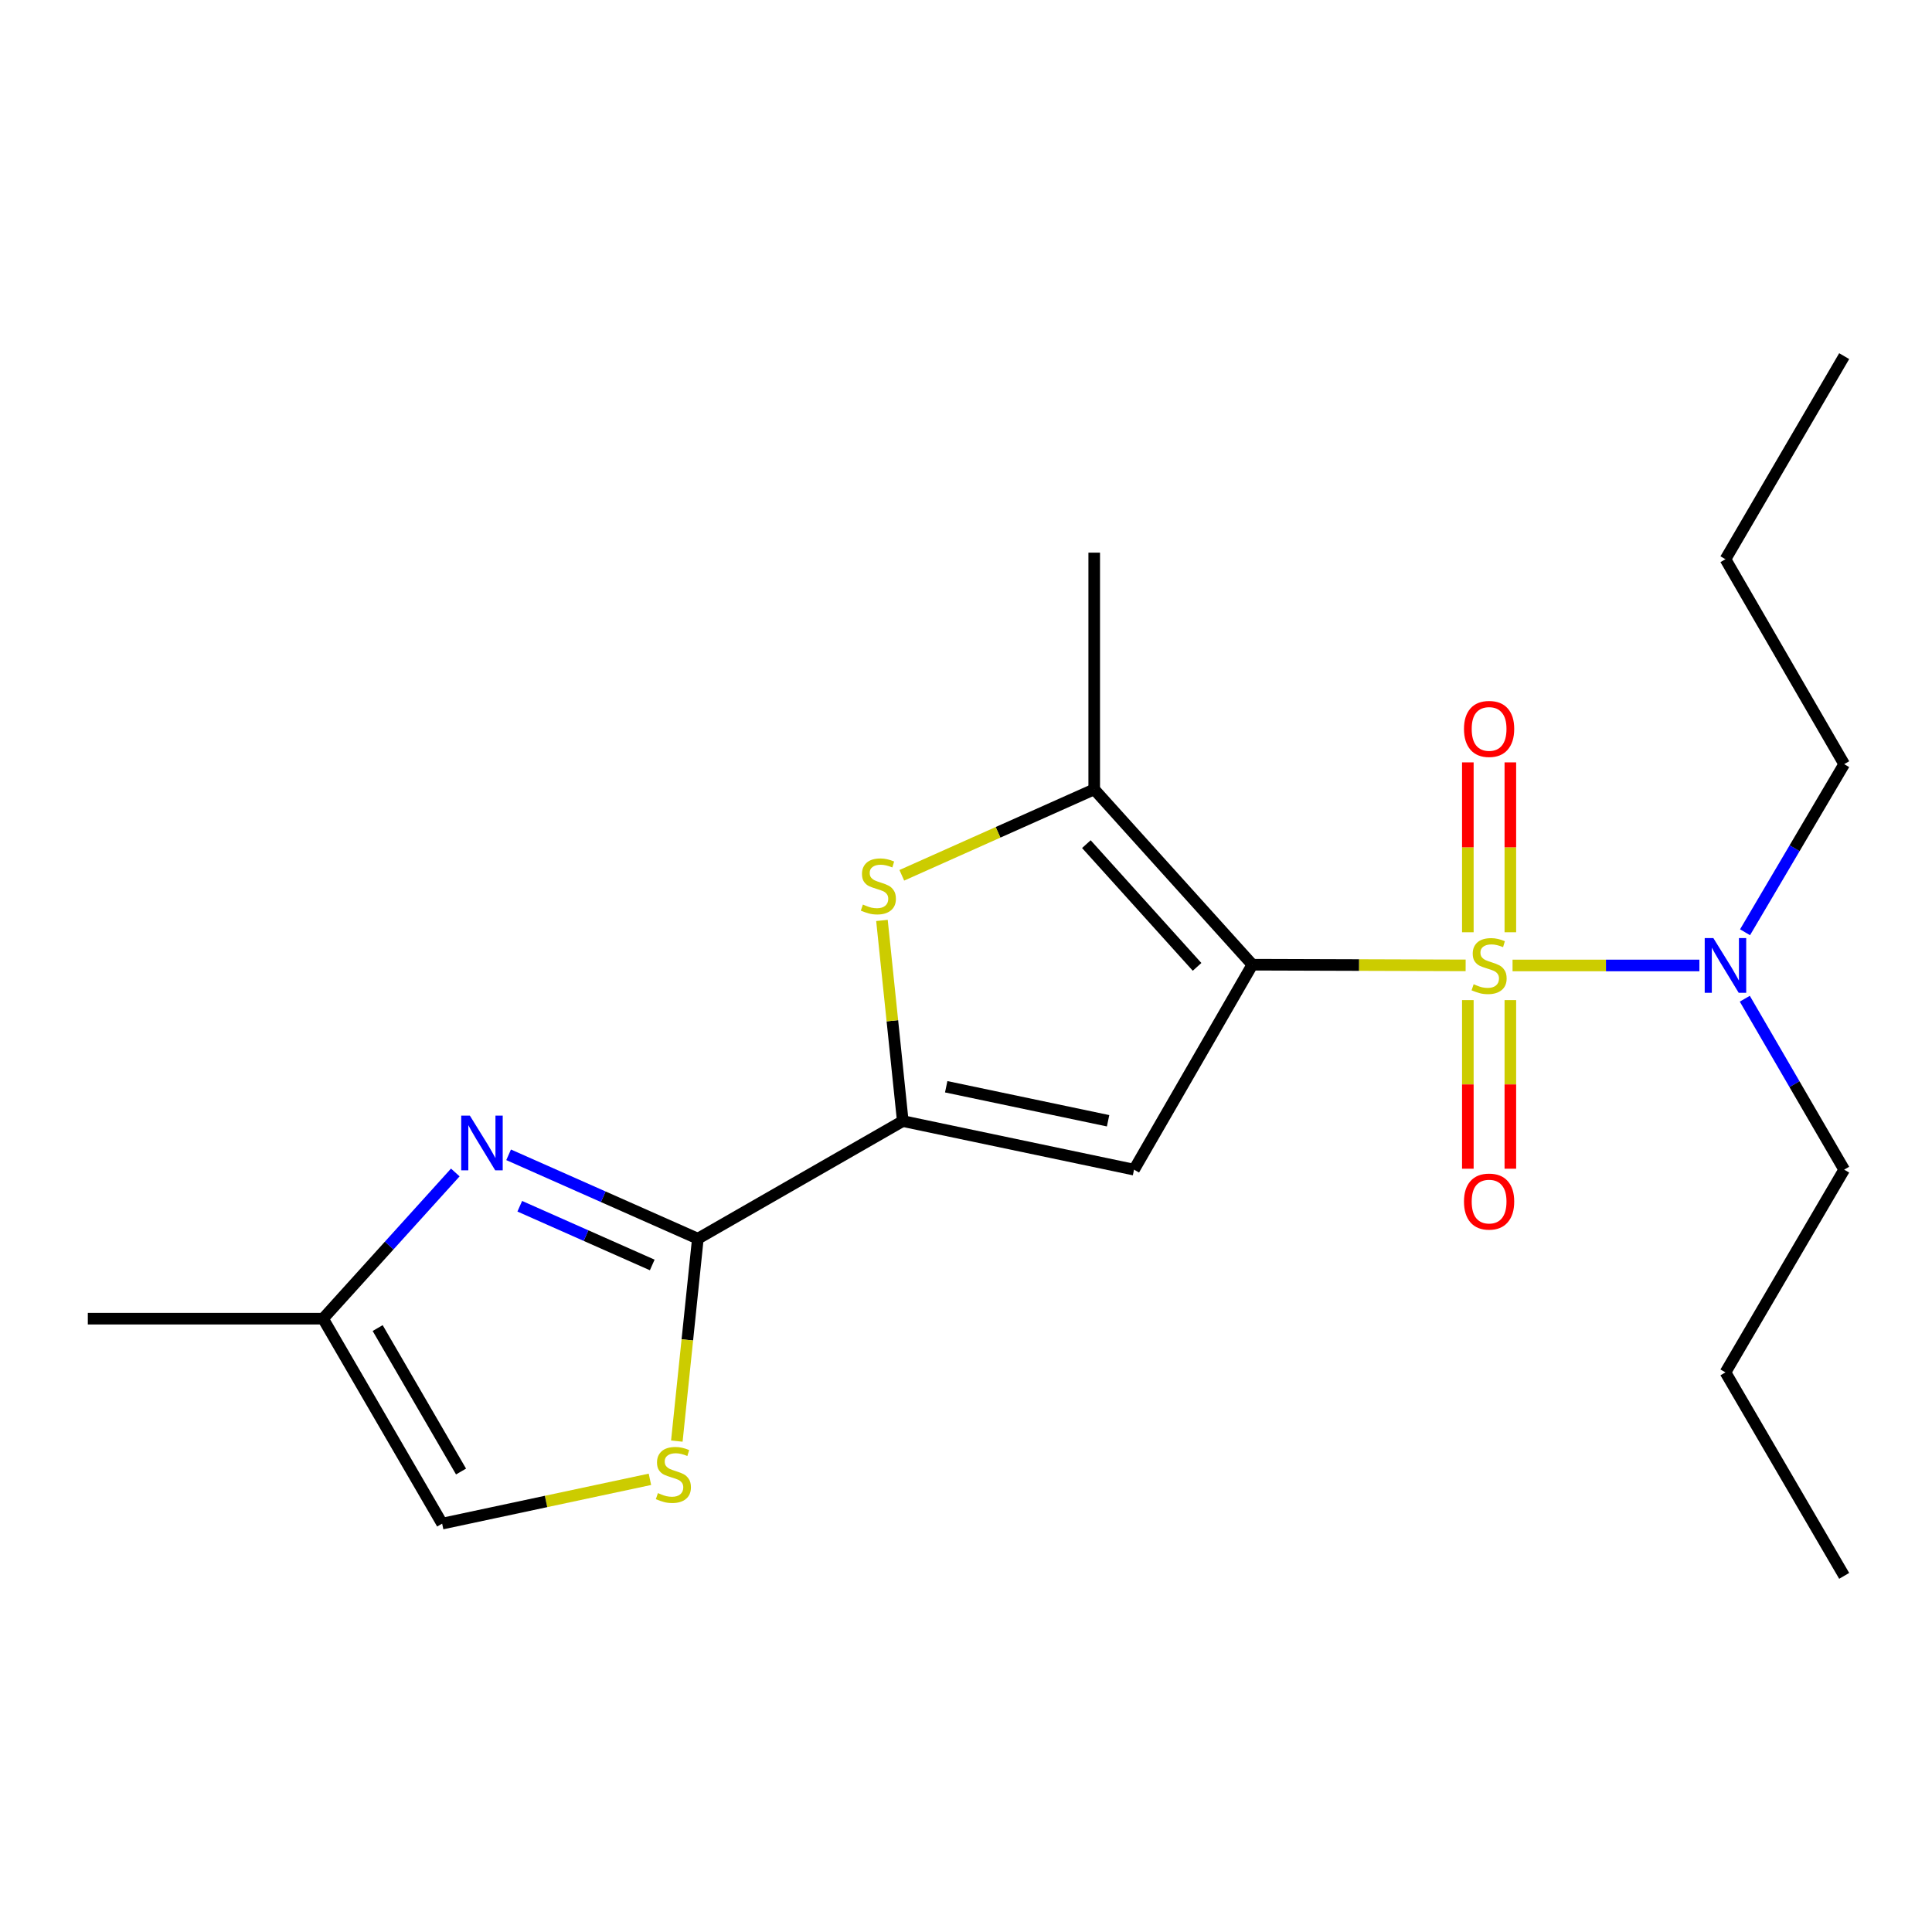 <?xml version='1.0' encoding='iso-8859-1'?>
<svg version='1.1' baseProfile='full'
              xmlns='http://www.w3.org/2000/svg'
                      xmlns:rdkit='http://www.rdkit.org/xml'
                      xmlns:xlink='http://www.w3.org/1999/xlink'
                  xml:space='preserve'
width='1000px' height='1000px' viewBox='0 0 1000 1000'>
<!-- END OF HEADER -->
<rect style='opacity:1.0;fill:#FFFFFF;stroke:none' width='1000' height='1000' x='0' y='0'> </rect>
<path class='bond-0' d='M 758.611,499.68 L 703.415,499.504' style='fill:none;fill-rule:evenodd;stroke:#CCCC00;stroke-width:6px;stroke-linecap:butt;stroke-linejoin:miter;stroke-opacity:1' />
<path class='bond-0' d='M 703.415,499.504 L 648.219,499.328' style='fill:none;fill-rule:evenodd;stroke:#000000;stroke-width:6px;stroke-linecap:butt;stroke-linejoin:miter;stroke-opacity:1' />
<path class='bond-8' d='M 782.893,499.719 L 831.246,499.719' style='fill:none;fill-rule:evenodd;stroke:#CCCC00;stroke-width:6px;stroke-linecap:butt;stroke-linejoin:miter;stroke-opacity:1' />
<path class='bond-8' d='M 831.246,499.719 L 879.599,499.719' style='fill:none;fill-rule:evenodd;stroke:#0000FF;stroke-width:6px;stroke-linecap:butt;stroke-linejoin:miter;stroke-opacity:1' />
<path class='bond-10' d='M 781.756,482.536 L 781.756,438.568' style='fill:none;fill-rule:evenodd;stroke:#CCCC00;stroke-width:6px;stroke-linecap:butt;stroke-linejoin:miter;stroke-opacity:1' />
<path class='bond-10' d='M 781.756,438.568 L 781.756,394.601' style='fill:none;fill-rule:evenodd;stroke:#FF0000;stroke-width:6px;stroke-linecap:butt;stroke-linejoin:miter;stroke-opacity:1' />
<path class='bond-10' d='M 759.752,482.536 L 759.752,438.568' style='fill:none;fill-rule:evenodd;stroke:#CCCC00;stroke-width:6px;stroke-linecap:butt;stroke-linejoin:miter;stroke-opacity:1' />
<path class='bond-10' d='M 759.752,438.568 L 759.752,394.601' style='fill:none;fill-rule:evenodd;stroke:#FF0000;stroke-width:6px;stroke-linecap:butt;stroke-linejoin:miter;stroke-opacity:1' />
<path class='bond-11' d='M 759.752,517.652 L 759.752,561.289' style='fill:none;fill-rule:evenodd;stroke:#CCCC00;stroke-width:6px;stroke-linecap:butt;stroke-linejoin:miter;stroke-opacity:1' />
<path class='bond-11' d='M 759.752,561.289 L 759.752,604.926' style='fill:none;fill-rule:evenodd;stroke:#FF0000;stroke-width:6px;stroke-linecap:butt;stroke-linejoin:miter;stroke-opacity:1' />
<path class='bond-11' d='M 781.756,517.652 L 781.756,561.289' style='fill:none;fill-rule:evenodd;stroke:#CCCC00;stroke-width:6px;stroke-linecap:butt;stroke-linejoin:miter;stroke-opacity:1' />
<path class='bond-11' d='M 781.756,561.289 L 781.756,604.926' style='fill:none;fill-rule:evenodd;stroke:#FF0000;stroke-width:6px;stroke-linecap:butt;stroke-linejoin:miter;stroke-opacity:1' />
<path class='bond-1' d='M 648.219,499.328 L 586.975,605.409' style='fill:none;fill-rule:evenodd;stroke:#000000;stroke-width:6px;stroke-linecap:butt;stroke-linejoin:miter;stroke-opacity:1' />
<path class='bond-4' d='M 648.219,499.328 L 566.365,408.575' style='fill:none;fill-rule:evenodd;stroke:#000000;stroke-width:6px;stroke-linecap:butt;stroke-linejoin:miter;stroke-opacity:1' />
<path class='bond-4' d='M 619.601,500.452 L 562.304,436.925' style='fill:none;fill-rule:evenodd;stroke:#000000;stroke-width:6px;stroke-linecap:butt;stroke-linejoin:miter;stroke-opacity:1' />
<path class='bond-2' d='M 586.975,605.409 L 467.276,580.264' style='fill:none;fill-rule:evenodd;stroke:#000000;stroke-width:6px;stroke-linecap:butt;stroke-linejoin:miter;stroke-opacity:1' />
<path class='bond-2' d='M 573.544,580.104 L 489.754,562.502' style='fill:none;fill-rule:evenodd;stroke:#000000;stroke-width:6px;stroke-linecap:butt;stroke-linejoin:miter;stroke-opacity:1' />
<path class='bond-3' d='M 467.276,580.264 L 361.206,641.141' style='fill:none;fill-rule:evenodd;stroke:#000000;stroke-width:6px;stroke-linecap:butt;stroke-linejoin:miter;stroke-opacity:1' />
<path class='bond-21' d='M 467.276,580.264 L 461.887,528.34' style='fill:none;fill-rule:evenodd;stroke:#000000;stroke-width:6px;stroke-linecap:butt;stroke-linejoin:miter;stroke-opacity:1' />
<path class='bond-21' d='M 461.887,528.34 L 456.498,476.415' style='fill:none;fill-rule:evenodd;stroke:#CCCC00;stroke-width:6px;stroke-linecap:butt;stroke-linejoin:miter;stroke-opacity:1' />
<path class='bond-6' d='M 361.206,641.141 L 312.233,619.432' style='fill:none;fill-rule:evenodd;stroke:#000000;stroke-width:6px;stroke-linecap:butt;stroke-linejoin:miter;stroke-opacity:1' />
<path class='bond-6' d='M 312.233,619.432 L 263.26,597.724' style='fill:none;fill-rule:evenodd;stroke:#0000FF;stroke-width:6px;stroke-linecap:butt;stroke-linejoin:miter;stroke-opacity:1' />
<path class='bond-6' d='M 337.597,654.744 L 303.316,639.548' style='fill:none;fill-rule:evenodd;stroke:#000000;stroke-width:6px;stroke-linecap:butt;stroke-linejoin:miter;stroke-opacity:1' />
<path class='bond-6' d='M 303.316,639.548 L 269.035,624.352' style='fill:none;fill-rule:evenodd;stroke:#0000FF;stroke-width:6px;stroke-linecap:butt;stroke-linejoin:miter;stroke-opacity:1' />
<path class='bond-7' d='M 361.206,641.141 L 355.766,693.529' style='fill:none;fill-rule:evenodd;stroke:#000000;stroke-width:6px;stroke-linecap:butt;stroke-linejoin:miter;stroke-opacity:1' />
<path class='bond-7' d='M 355.766,693.529 L 350.326,745.917' style='fill:none;fill-rule:evenodd;stroke:#CCCC00;stroke-width:6px;stroke-linecap:butt;stroke-linejoin:miter;stroke-opacity:1' />
<path class='bond-5' d='M 566.365,408.575 L 516.57,430.814' style='fill:none;fill-rule:evenodd;stroke:#000000;stroke-width:6px;stroke-linecap:butt;stroke-linejoin:miter;stroke-opacity:1' />
<path class='bond-5' d='M 516.57,430.814 L 466.775,453.053' style='fill:none;fill-rule:evenodd;stroke:#CCCC00;stroke-width:6px;stroke-linecap:butt;stroke-linejoin:miter;stroke-opacity:1' />
<path class='bond-13' d='M 566.365,408.575 L 566.365,286.052' style='fill:none;fill-rule:evenodd;stroke:#000000;stroke-width:6px;stroke-linecap:butt;stroke-linejoin:miter;stroke-opacity:1' />
<path class='bond-9' d='M 235.659,606.87 L 201.433,644.707' style='fill:none;fill-rule:evenodd;stroke:#0000FF;stroke-width:6px;stroke-linecap:butt;stroke-linejoin:miter;stroke-opacity:1' />
<path class='bond-9' d='M 201.433,644.707 L 167.208,682.544' style='fill:none;fill-rule:evenodd;stroke:#000000;stroke-width:6px;stroke-linecap:butt;stroke-linejoin:miter;stroke-opacity:1' />
<path class='bond-12' d='M 336.402,765.691 L 282.628,777.158' style='fill:none;fill-rule:evenodd;stroke:#CCCC00;stroke-width:6px;stroke-linecap:butt;stroke-linejoin:miter;stroke-opacity:1' />
<path class='bond-12' d='M 282.628,777.158 L 228.855,788.626' style='fill:none;fill-rule:evenodd;stroke:#000000;stroke-width:6px;stroke-linecap:butt;stroke-linejoin:miter;stroke-opacity:1' />
<path class='bond-14' d='M 903.104,516.935 L 928.825,561.172' style='fill:none;fill-rule:evenodd;stroke:#0000FF;stroke-width:6px;stroke-linecap:butt;stroke-linejoin:miter;stroke-opacity:1' />
<path class='bond-14' d='M 928.825,561.172 L 954.545,605.409' style='fill:none;fill-rule:evenodd;stroke:#000000;stroke-width:6px;stroke-linecap:butt;stroke-linejoin:miter;stroke-opacity:1' />
<path class='bond-15' d='M 903.229,482.535 L 928.887,439.027' style='fill:none;fill-rule:evenodd;stroke:#0000FF;stroke-width:6px;stroke-linecap:butt;stroke-linejoin:miter;stroke-opacity:1' />
<path class='bond-15' d='M 928.887,439.027 L 954.545,395.52' style='fill:none;fill-rule:evenodd;stroke:#000000;stroke-width:6px;stroke-linecap:butt;stroke-linejoin:miter;stroke-opacity:1' />
<path class='bond-16' d='M 167.208,682.544 L 45.455,682.544' style='fill:none;fill-rule:evenodd;stroke:#000000;stroke-width:6px;stroke-linecap:butt;stroke-linejoin:miter;stroke-opacity:1' />
<path class='bond-22' d='M 167.208,682.544 L 228.855,788.626' style='fill:none;fill-rule:evenodd;stroke:#000000;stroke-width:6px;stroke-linecap:butt;stroke-linejoin:miter;stroke-opacity:1' />
<path class='bond-22' d='M 195.479,687.401 L 238.632,761.658' style='fill:none;fill-rule:evenodd;stroke:#000000;stroke-width:6px;stroke-linecap:butt;stroke-linejoin:miter;stroke-opacity:1' />
<path class='bond-17' d='M 954.545,605.409 L 893.094,710.342' style='fill:none;fill-rule:evenodd;stroke:#000000;stroke-width:6px;stroke-linecap:butt;stroke-linejoin:miter;stroke-opacity:1' />
<path class='bond-18' d='M 954.545,395.52 L 893.094,289.45' style='fill:none;fill-rule:evenodd;stroke:#000000;stroke-width:6px;stroke-linecap:butt;stroke-linejoin:miter;stroke-opacity:1' />
<path class='bond-19' d='M 893.094,710.342 L 954.545,815.666' style='fill:none;fill-rule:evenodd;stroke:#000000;stroke-width:6px;stroke-linecap:butt;stroke-linejoin:miter;stroke-opacity:1' />
<path class='bond-20' d='M 893.094,289.45 L 954.545,184.334' style='fill:none;fill-rule:evenodd;stroke:#000000;stroke-width:6px;stroke-linecap:butt;stroke-linejoin:miter;stroke-opacity:1' />
<path  class='atom-0' d='M 762.754 509.439
Q 763.074 509.559, 764.394 510.119
Q 765.714 510.679, 767.154 511.039
Q 768.634 511.359, 770.074 511.359
Q 772.754 511.359, 774.314 510.079
Q 775.874 508.759, 775.874 506.479
Q 775.874 504.919, 775.074 503.959
Q 774.314 502.999, 773.114 502.479
Q 771.914 501.959, 769.914 501.359
Q 767.394 500.599, 765.874 499.879
Q 764.394 499.159, 763.314 497.639
Q 762.274 496.119, 762.274 493.559
Q 762.274 489.999, 764.674 487.799
Q 767.114 485.599, 771.914 485.599
Q 775.194 485.599, 778.914 487.159
L 777.994 490.239
Q 774.594 488.839, 772.034 488.839
Q 769.274 488.839, 767.754 489.999
Q 766.234 491.119, 766.274 493.079
Q 766.274 494.599, 767.034 495.519
Q 767.834 496.439, 768.954 496.959
Q 770.114 497.479, 772.034 498.079
Q 774.594 498.879, 776.114 499.679
Q 777.634 500.479, 778.714 502.119
Q 779.834 503.719, 779.834 506.479
Q 779.834 510.399, 777.194 512.519
Q 774.594 514.599, 770.234 514.599
Q 767.714 514.599, 765.794 514.039
Q 763.914 513.519, 761.674 512.599
L 762.754 509.439
' fill='#CCCC00'/>
<path  class='atom-6' d='M 446.636 468.194
Q 446.956 468.314, 448.276 468.874
Q 449.596 469.434, 451.036 469.794
Q 452.516 470.114, 453.956 470.114
Q 456.636 470.114, 458.196 468.834
Q 459.756 467.514, 459.756 465.234
Q 459.756 463.674, 458.956 462.714
Q 458.196 461.754, 456.996 461.234
Q 455.796 460.714, 453.796 460.114
Q 451.276 459.354, 449.756 458.634
Q 448.276 457.914, 447.196 456.394
Q 446.156 454.874, 446.156 452.314
Q 446.156 448.754, 448.556 446.554
Q 450.996 444.354, 455.796 444.354
Q 459.076 444.354, 462.796 445.914
L 461.876 448.994
Q 458.476 447.594, 455.916 447.594
Q 453.156 447.594, 451.636 448.754
Q 450.116 449.874, 450.156 451.834
Q 450.156 453.354, 450.916 454.274
Q 451.716 455.194, 452.836 455.714
Q 453.996 456.234, 455.916 456.834
Q 458.476 457.634, 459.996 458.434
Q 461.516 459.234, 462.596 460.874
Q 463.716 462.474, 463.716 465.234
Q 463.716 469.154, 461.076 471.274
Q 458.476 473.354, 454.116 473.354
Q 451.596 473.354, 449.676 472.794
Q 447.796 472.274, 445.556 471.354
L 446.636 468.194
' fill='#CCCC00'/>
<path  class='atom-7' d='M 243.205 577.448
L 252.485 592.448
Q 253.405 593.928, 254.885 596.608
Q 256.365 599.288, 256.445 599.448
L 256.445 577.448
L 260.205 577.448
L 260.205 605.768
L 256.325 605.768
L 246.365 589.368
Q 245.205 587.448, 243.965 585.248
Q 242.765 583.048, 242.405 582.368
L 242.405 605.768
L 238.725 605.768
L 238.725 577.448
L 243.205 577.448
' fill='#0000FF'/>
<path  class='atom-8' d='M 340.542 772.822
Q 340.862 772.942, 342.182 773.502
Q 343.502 774.062, 344.942 774.422
Q 346.422 774.742, 347.862 774.742
Q 350.542 774.742, 352.102 773.462
Q 353.662 772.142, 353.662 769.862
Q 353.662 768.302, 352.862 767.342
Q 352.102 766.382, 350.902 765.862
Q 349.702 765.342, 347.702 764.742
Q 345.182 763.982, 343.662 763.262
Q 342.182 762.542, 341.102 761.022
Q 340.062 759.502, 340.062 756.942
Q 340.062 753.382, 342.462 751.182
Q 344.902 748.982, 349.702 748.982
Q 352.982 748.982, 356.702 750.542
L 355.782 753.622
Q 352.382 752.222, 349.822 752.222
Q 347.062 752.222, 345.542 753.382
Q 344.022 754.502, 344.062 756.462
Q 344.062 757.982, 344.822 758.902
Q 345.622 759.822, 346.742 760.342
Q 347.902 760.862, 349.822 761.462
Q 352.382 762.262, 353.902 763.062
Q 355.422 763.862, 356.502 765.502
Q 357.622 767.102, 357.622 769.862
Q 357.622 773.782, 354.982 775.902
Q 352.382 777.982, 348.022 777.982
Q 345.502 777.982, 343.582 777.422
Q 341.702 776.902, 339.462 775.982
L 340.542 772.822
' fill='#CCCC00'/>
<path  class='atom-9' d='M 886.834 485.559
L 896.114 500.559
Q 897.034 502.039, 898.514 504.719
Q 899.994 507.399, 900.074 507.559
L 900.074 485.559
L 903.834 485.559
L 903.834 513.879
L 899.954 513.879
L 889.994 497.479
Q 888.834 495.559, 887.594 493.359
Q 886.394 491.159, 886.034 490.479
L 886.034 513.879
L 882.354 513.879
L 882.354 485.559
L 886.834 485.559
' fill='#0000FF'/>
<path  class='atom-11' d='M 757.754 377.288
Q 757.754 370.488, 761.114 366.688
Q 764.474 362.888, 770.754 362.888
Q 777.034 362.888, 780.394 366.688
Q 783.754 370.488, 783.754 377.288
Q 783.754 384.168, 780.354 388.088
Q 776.954 391.968, 770.754 391.968
Q 764.514 391.968, 761.114 388.088
Q 757.754 384.208, 757.754 377.288
M 770.754 388.768
Q 775.074 388.768, 777.394 385.888
Q 779.754 382.968, 779.754 377.288
Q 779.754 371.728, 777.394 368.928
Q 775.074 366.088, 770.754 366.088
Q 766.434 366.088, 764.074 368.888
Q 761.754 371.688, 761.754 377.288
Q 761.754 383.008, 764.074 385.888
Q 766.434 388.768, 770.754 388.768
' fill='#FF0000'/>
<path  class='atom-12' d='M 757.754 621.931
Q 757.754 615.131, 761.114 611.331
Q 764.474 607.531, 770.754 607.531
Q 777.034 607.531, 780.394 611.331
Q 783.754 615.131, 783.754 621.931
Q 783.754 628.811, 780.354 632.731
Q 776.954 636.611, 770.754 636.611
Q 764.514 636.611, 761.114 632.731
Q 757.754 628.851, 757.754 621.931
M 770.754 633.411
Q 775.074 633.411, 777.394 630.531
Q 779.754 627.611, 779.754 621.931
Q 779.754 616.371, 777.394 613.571
Q 775.074 610.731, 770.754 610.731
Q 766.434 610.731, 764.074 613.531
Q 761.754 616.331, 761.754 621.931
Q 761.754 627.651, 764.074 630.531
Q 766.434 633.411, 770.754 633.411
' fill='#FF0000'/>
</svg>
